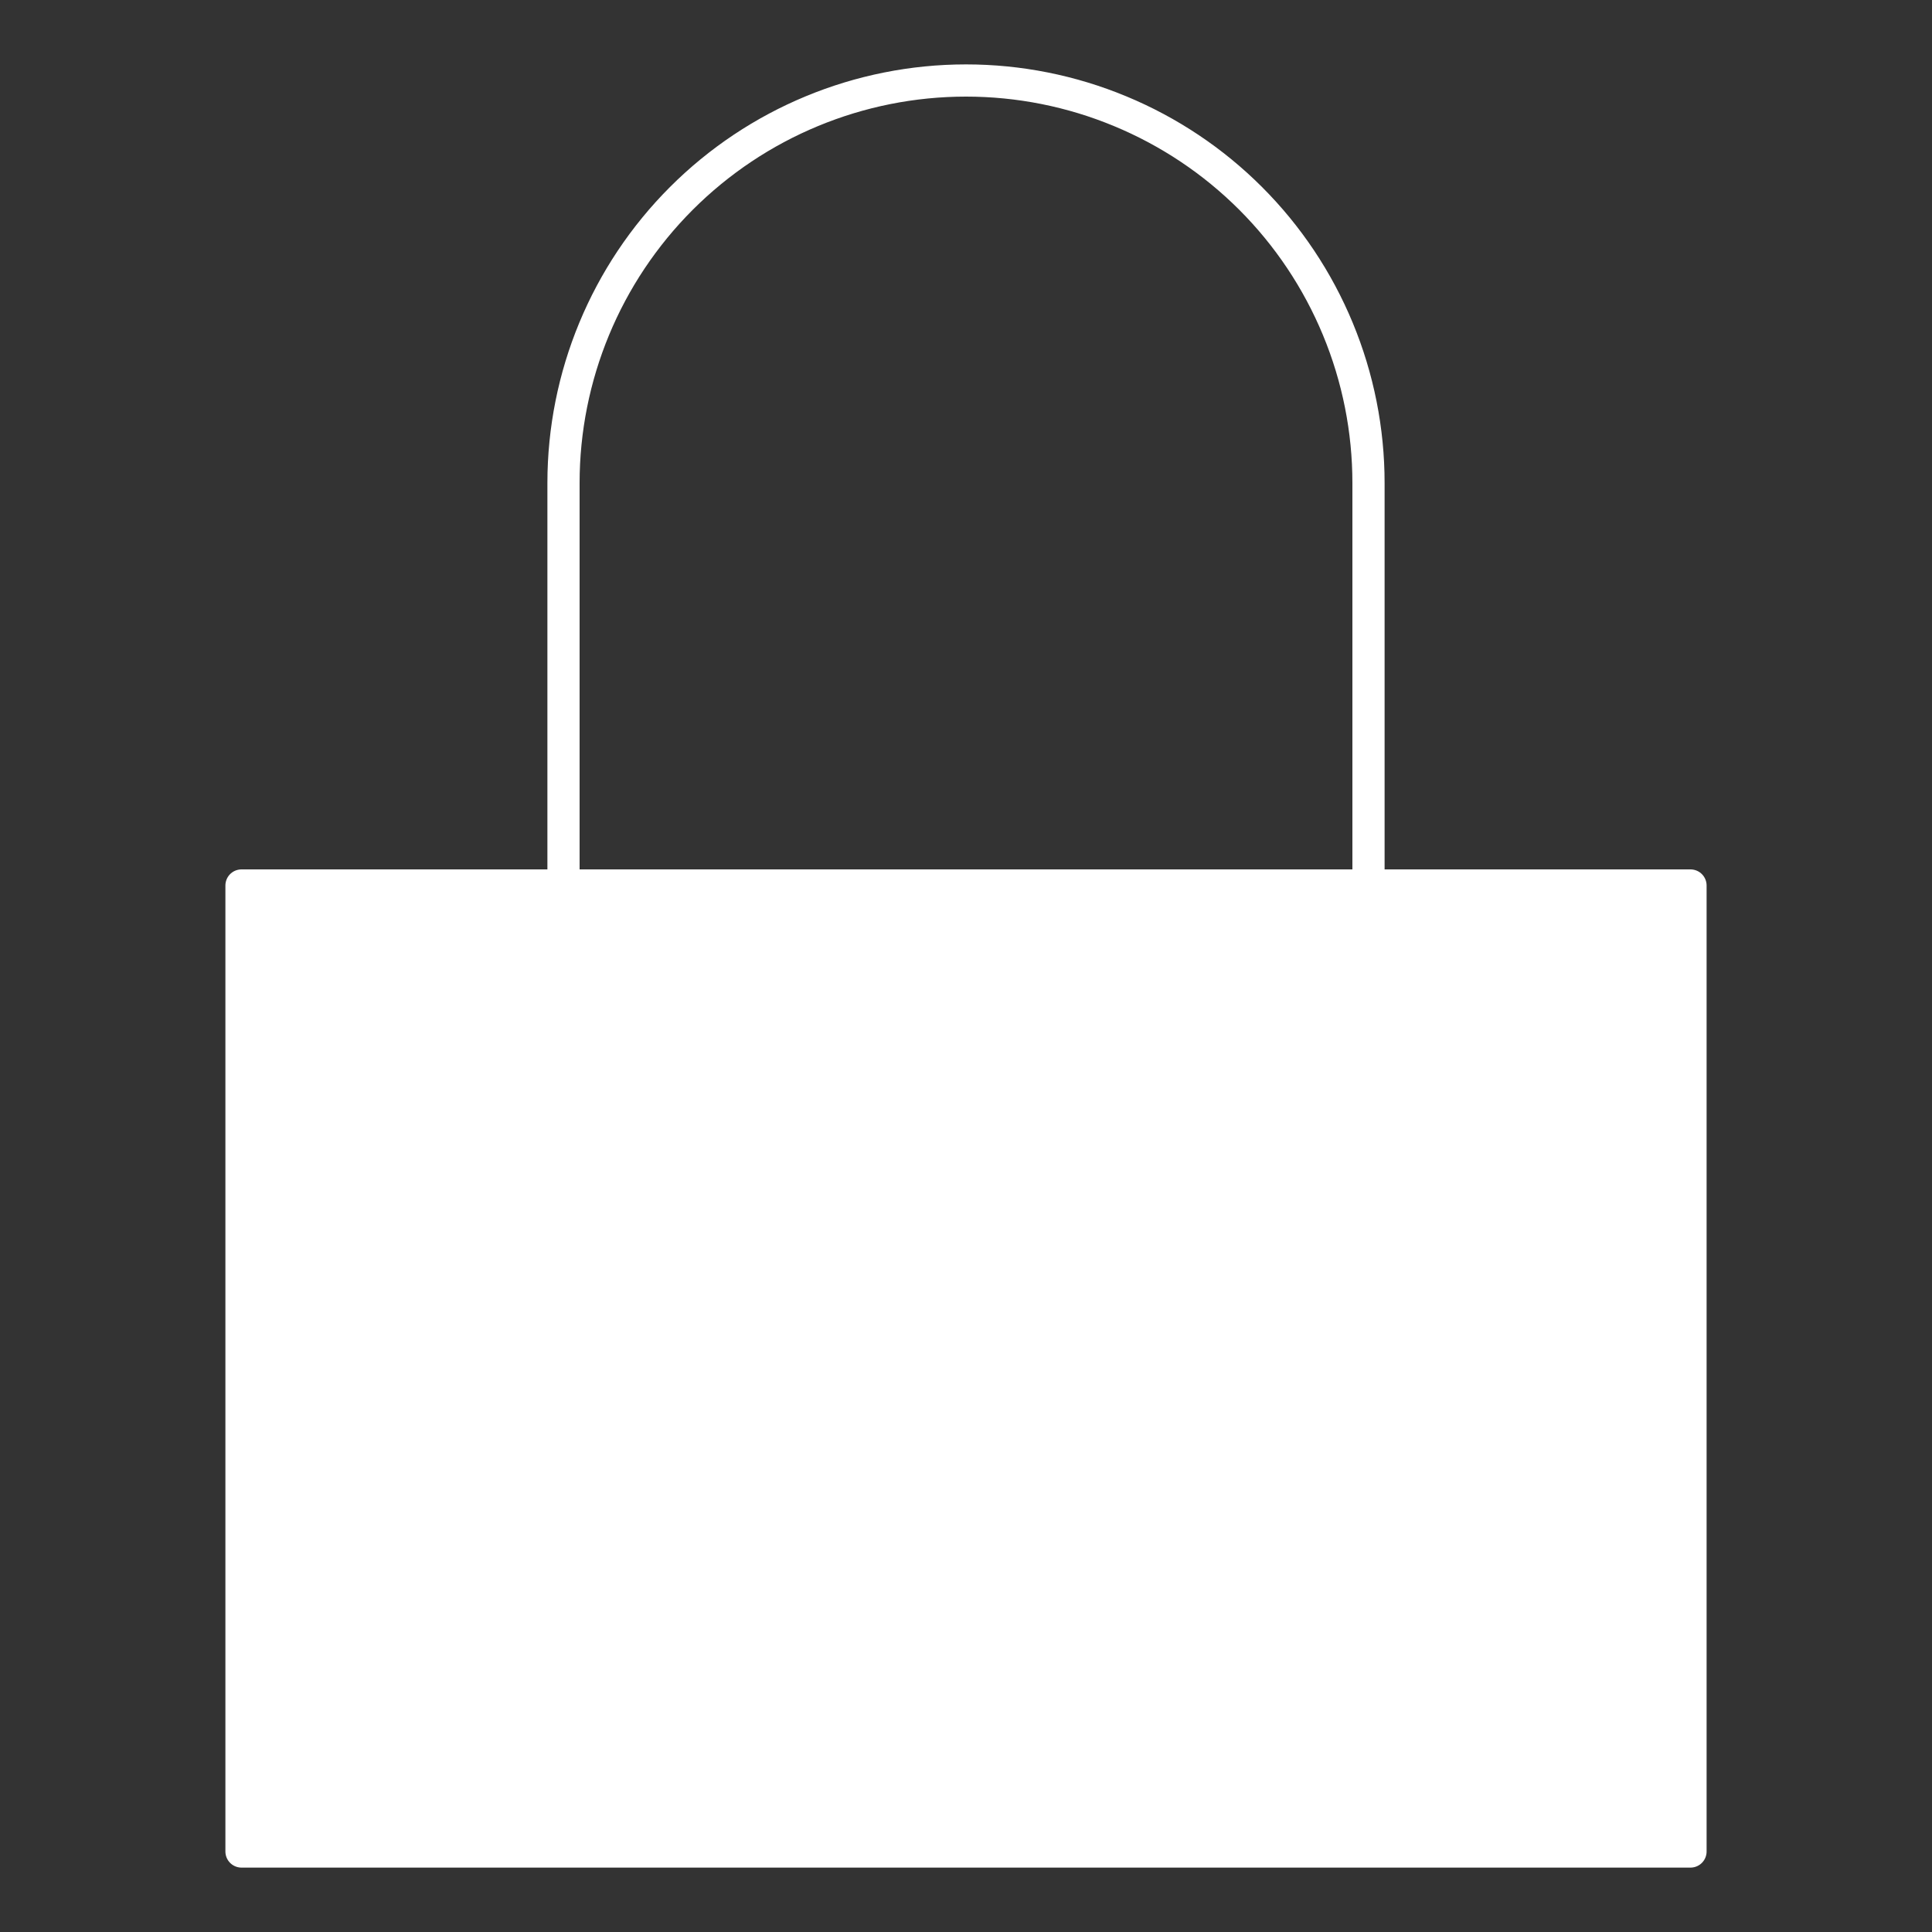 <svg width="60" height="60" viewBox="0 0 60 60" fill="none" xmlns="http://www.w3.org/2000/svg">
<rect x="0" y="0" width="60" height="60" fill="#333333" stroke="none"/>
<path d="M17.5 27.5V15C17.5 11.685 18.817 8.505 21.161 6.161C23.505 3.817 26.685 2.5 30 2.5V2.5C31.642 2.5 33.267 2.823 34.783 3.452C36.3 4.08 37.678 5 38.839 6.161C40 7.322 40.92 8.7 41.548 10.216C42.177 11.733 42.5 13.358 42.5 15V27.5" stroke="white" stroke-linecap="round" stroke-linejoin="round"/>
<path d="M52.5 27.5H7.5V57.5H52.5V27.5Z" fill="white" stroke="white" stroke-linecap="round" stroke-linejoin="round"/>
</svg>
